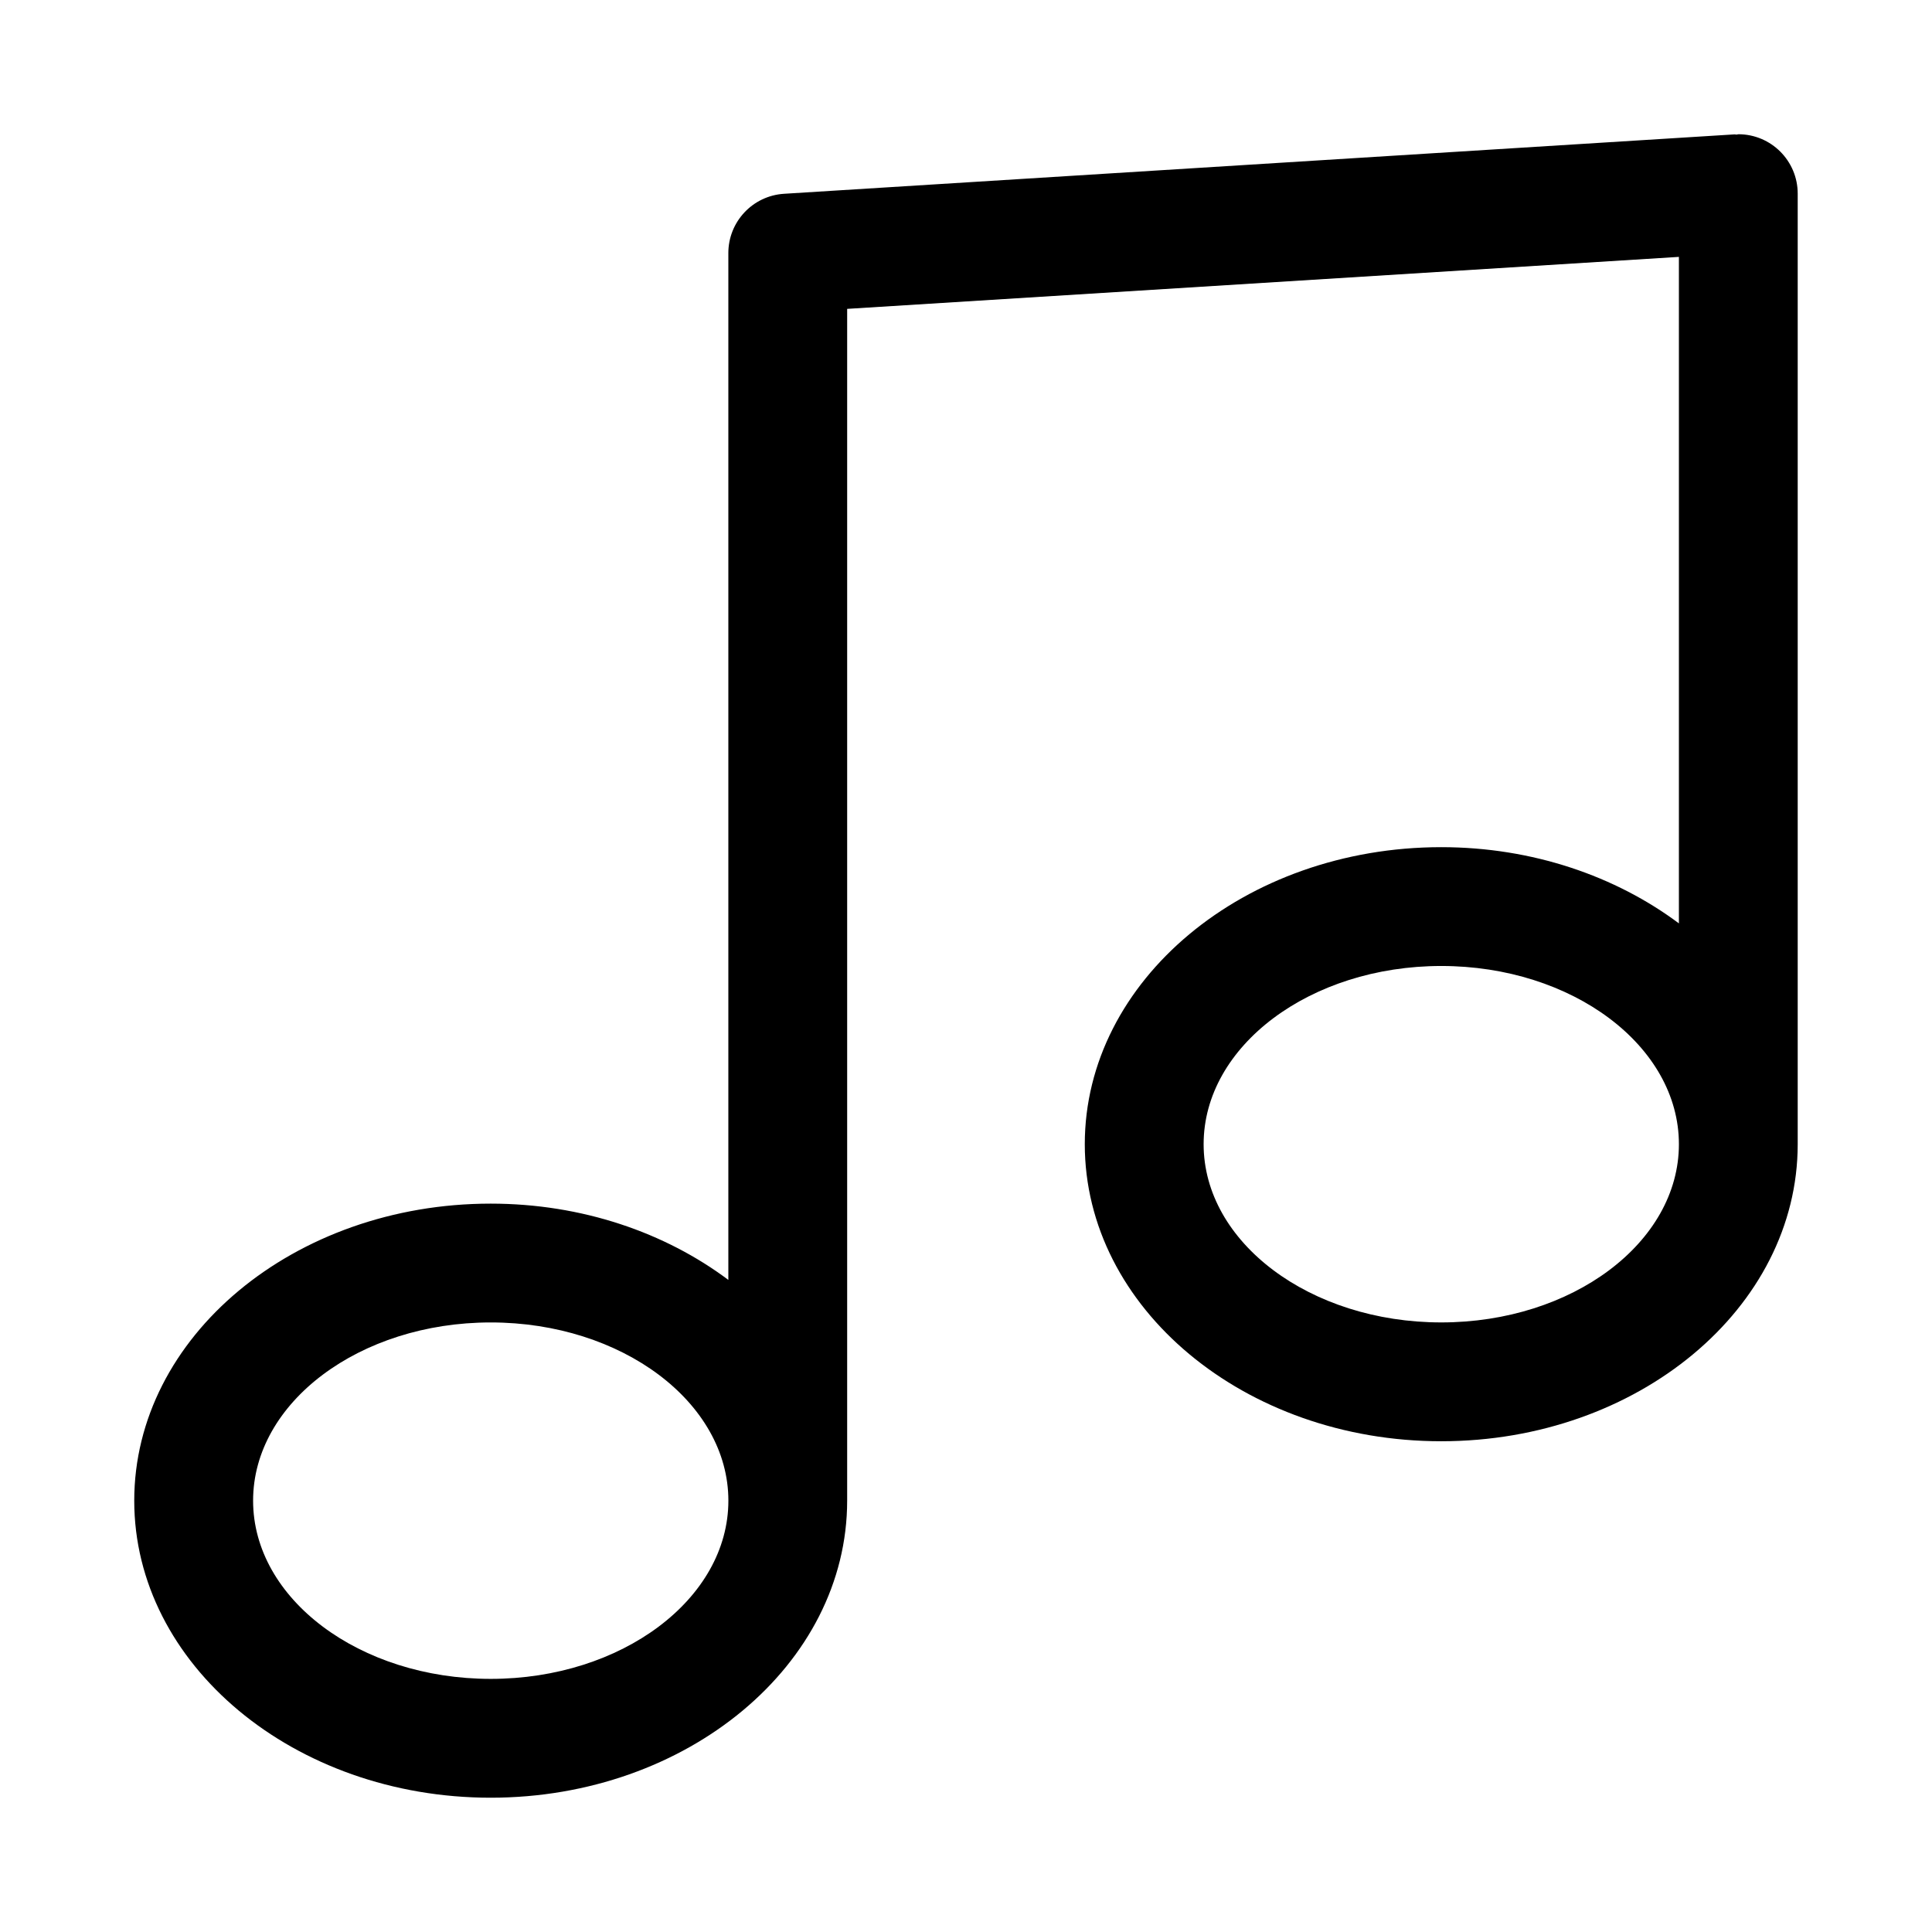 <?xml version="1.0" encoding="UTF-8"?>
<!-- Uploaded to: SVG Repo, www.svgrepo.com, Generator: SVG Repo Mixer Tools -->
<svg fill="#000000" width="800px" height="800px" version="1.1" viewBox="144 144 512 512" xmlns="http://www.w3.org/2000/svg">
 <path d="m604.67 179.58c-0.172 0-0.316 0.094-0.488 0.094s-0.332-0.078-0.488-0.062l-251.91 15.742c-8.312 0.52-14.766 7.402-14.766 15.715v272.12c-16.723-12.535-38.777-20.215-62.977-20.215-52.098 0-94.465 35.312-94.465 78.719s42.367 78.719 94.465 78.719 94.465-35.312 94.465-78.719v-315.84l220.42-13.777v176.63c-16.723-12.5-38.781-20.199-62.98-20.199-52.098 0-94.465 35.312-94.465 78.719s42.367 78.719 94.465 78.719c52.098 0 94.465-35.312 94.465-78.719v-251.91c0-8.688-7.035-15.742-15.742-15.742zm-330.62 409.34c-34.73 0-62.977-21.191-62.977-47.23 0-26.039 28.246-47.23 62.977-47.23s62.977 21.191 62.977 47.23c0 26.039-28.246 47.23-62.977 47.23zm251.9-94.465c-34.73 0-62.977-21.191-62.977-47.23 0-26.039 28.246-47.23 62.977-47.23s62.977 21.191 62.977 47.23c0 26.039-28.242 47.23-62.977 47.23z"/>
</svg>